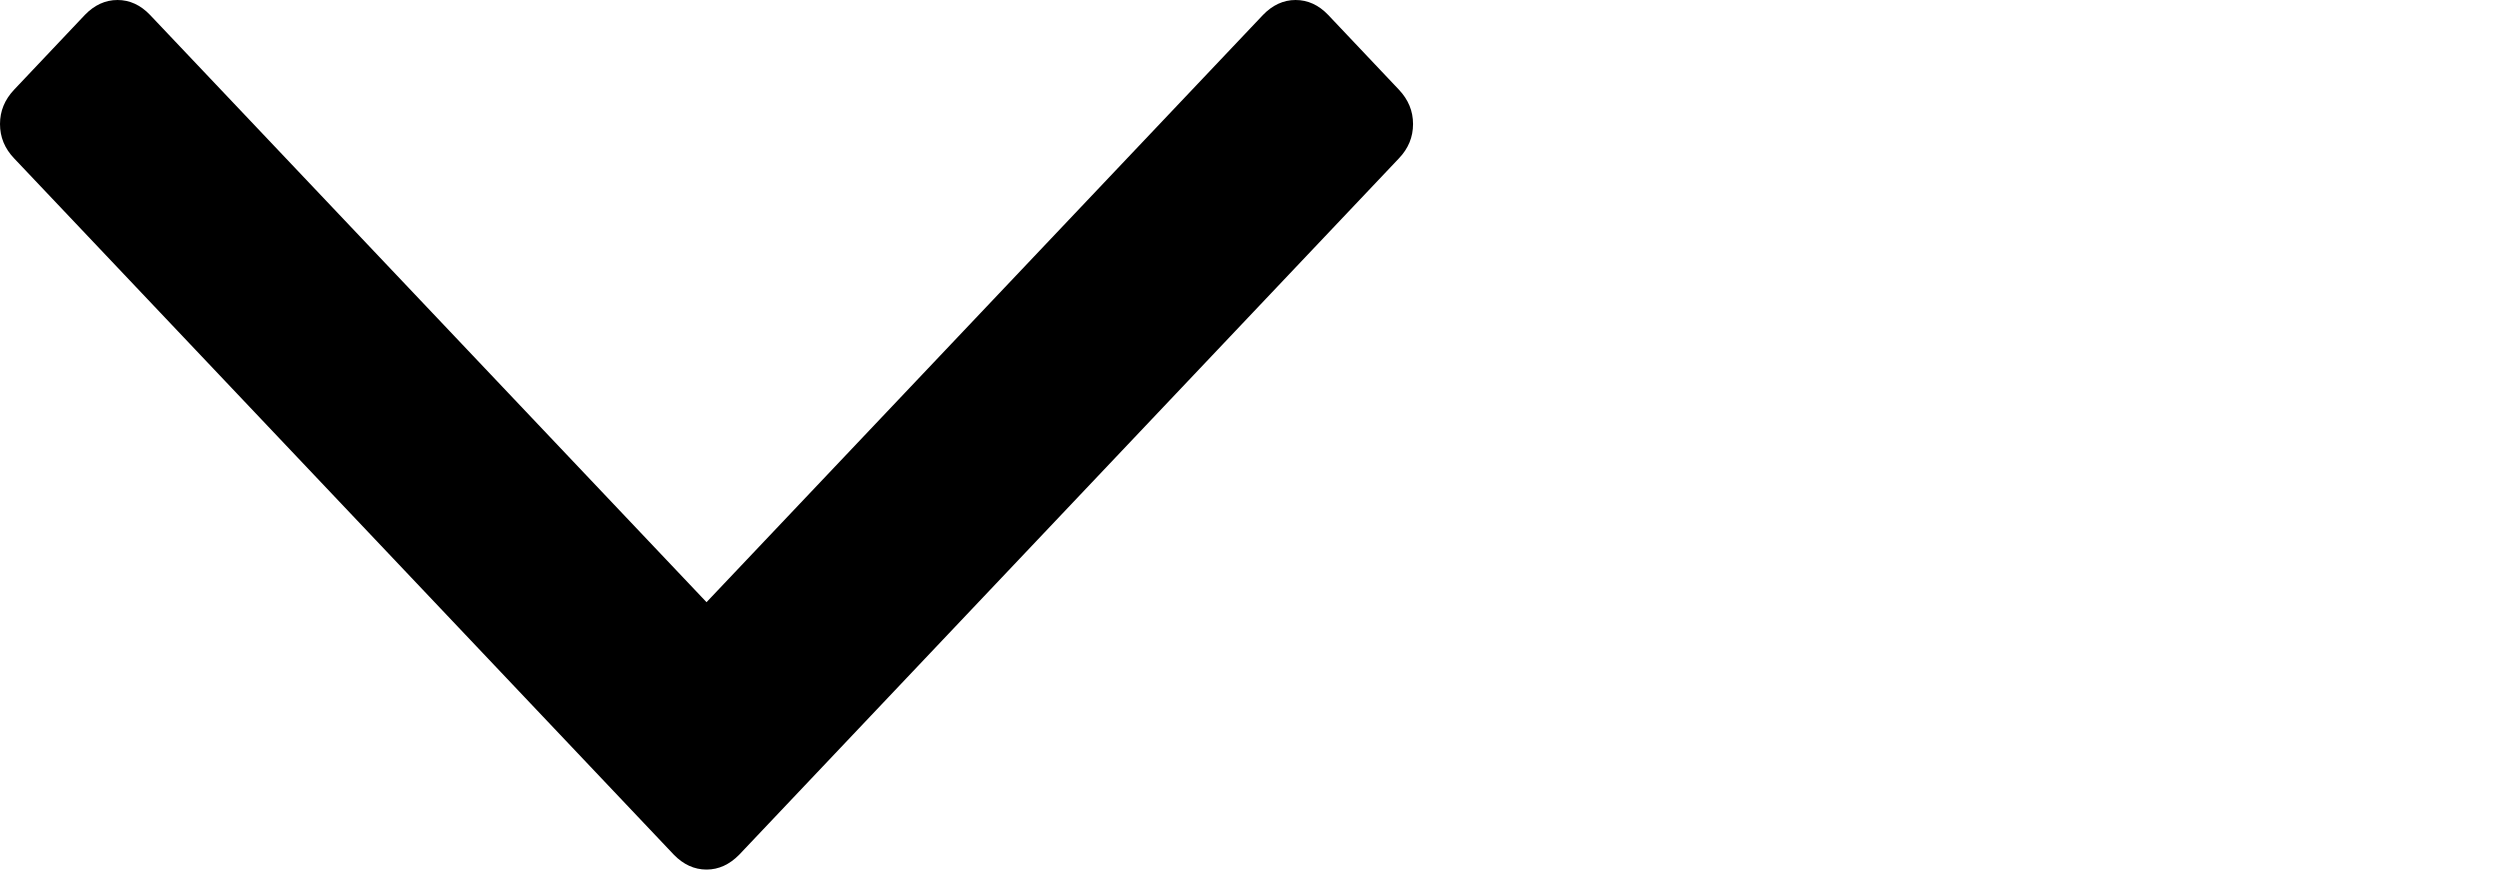 <?xml version="1.0" encoding="utf-8"?>
<!-- Generator: Adobe Illustrator 15.0.0, SVG Export Plug-In . SVG Version: 6.00 Build 0)  -->
<!DOCTYPE svg PUBLIC "-//W3C//DTD SVG 1.1//EN" "http://www.w3.org/Graphics/SVG/1.1/DTD/svg11.dtd">
<svg version="1.1" id="Layer_1" xmlns="http://www.w3.org/2000/svg" xmlns:xlink="http://www.w3.org/1999/xlink" x="0px" y="0px"
	 width="23px" height="8px" viewBox="0 0 23 8" enable-background="new 0 0 23 8" xml:space="preserve">
<path fill="#000000" d="M12.87,0.825l-0.651-0.688C12.132,0.046,12.032,0,11.919,0c-0.112,0-0.212,0.047-0.299,0.137L6.5,5.54
	L1.38,0.137C1.293,0.046,1.193,0,1.081,0c-0.113,0-0.213,0.047-0.3,0.137L0.13,0.825C0.043,0.917,0,1.022,0,1.141
	c0,0.12,0.043,0.225,0.13,0.316L6.2,7.864C6.287,7.953,6.387,8,6.5,8s0.212-0.047,0.3-0.136l6.07-6.407
	C12.957,1.366,13,1.261,13,1.141C13,1.022,12.957,0.917,12.87,0.825L12.87,0.825z"/>
</svg>
